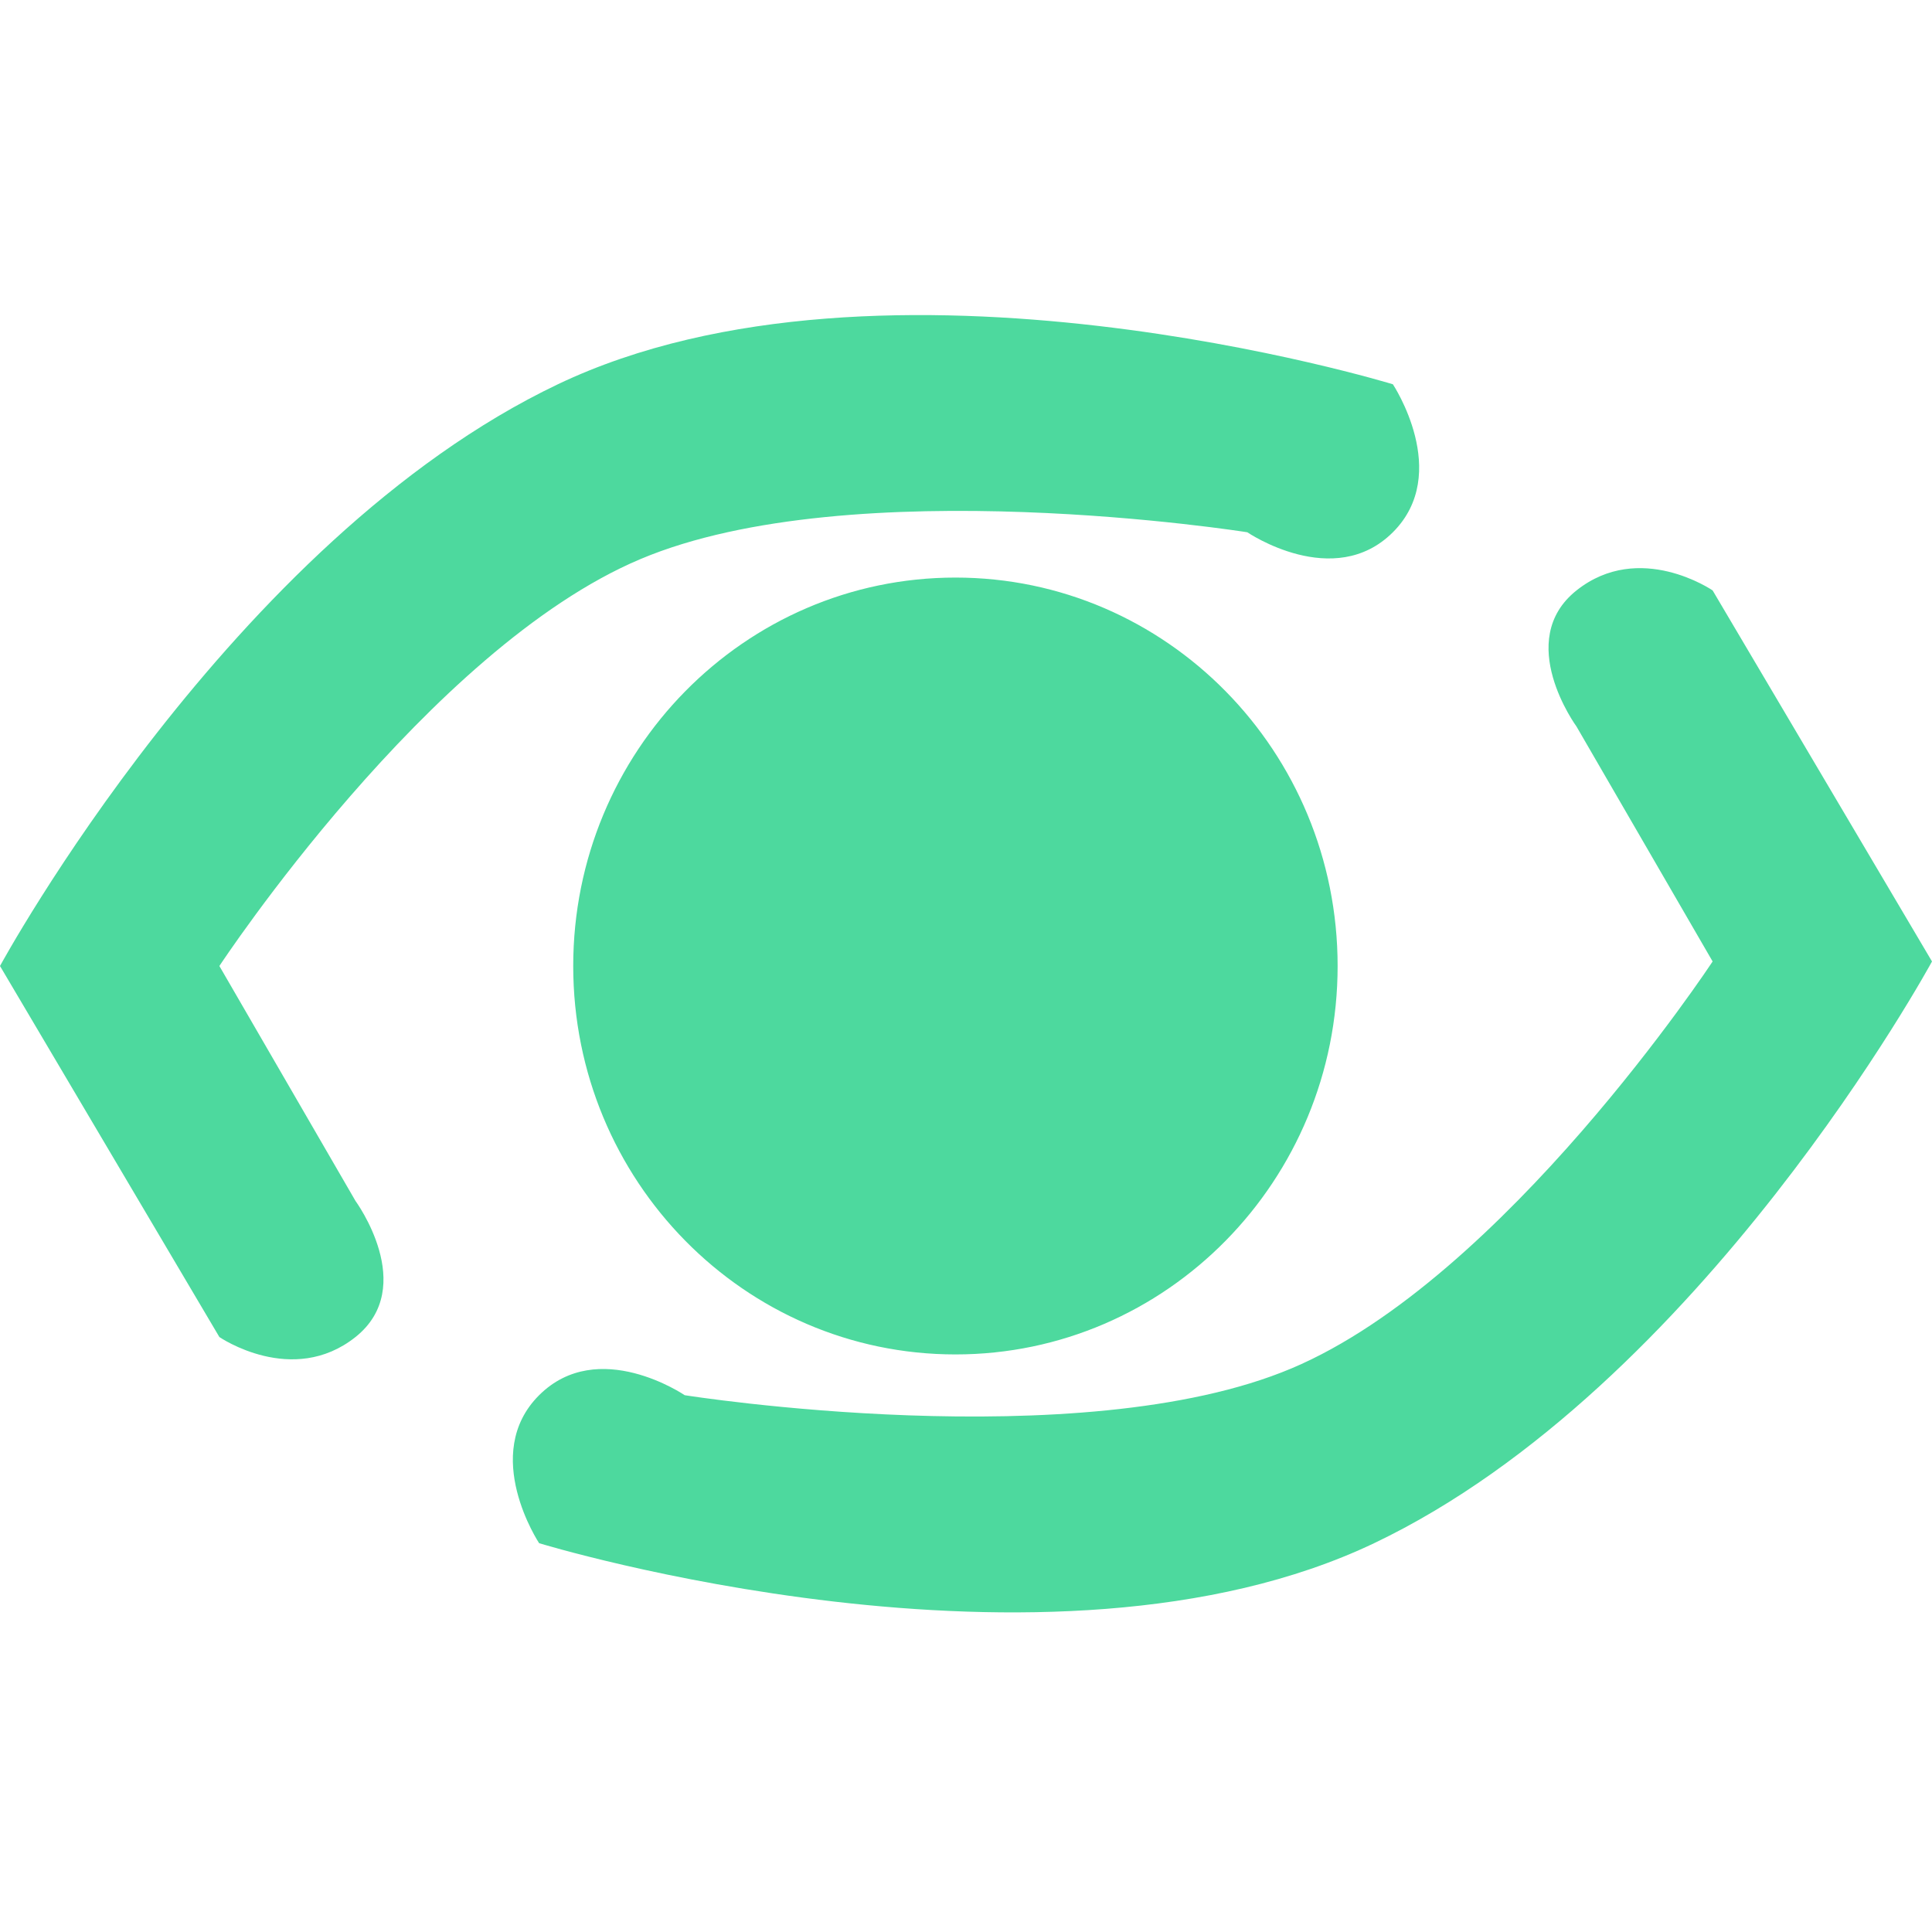 <svg width="20" height="20" viewBox="0 0 20 20" fill="none" xmlns="http://www.w3.org/2000/svg">
<path fill-rule="evenodd" clip-rule="evenodd" d="M12.912 5.51C12.912 5.51 8.827 4.86 6.629 5.788C4.432 6.715 2.271 10 2.271 10L3.68 12.432C3.68 12.432 4.332 13.321 3.68 13.841C3.027 14.36 2.271 13.841 2.271 13.841L0 10C0 10 2.394 5.589 5.775 3.978C9.155 2.366 14.419 3.978 14.419 3.978C14.419 3.978 15.031 4.899 14.419 5.51C13.807 6.12 12.912 5.51 12.912 5.51ZM7.088 14.443C7.088 14.443 11.173 15.092 13.371 14.165C15.568 13.238 17.729 9.953 17.729 9.953L16.32 7.521C16.32 7.521 15.668 6.631 16.32 6.112C16.973 5.593 17.729 6.112 17.729 6.112L20 9.953C20 9.953 17.606 14.363 14.225 15.975C10.845 17.587 5.581 15.975 5.581 15.975C5.581 15.975 4.969 15.053 5.581 14.443C6.193 13.833 7.088 14.443 7.088 14.443ZM9.891 14.021C12.076 14.021 13.847 12.221 13.847 10C13.847 7.779 12.076 5.979 9.891 5.979C7.706 5.979 5.934 7.779 5.934 10C5.934 12.221 7.706 14.021 9.891 14.021Z" fill="#4DD99E"/>
</svg>
